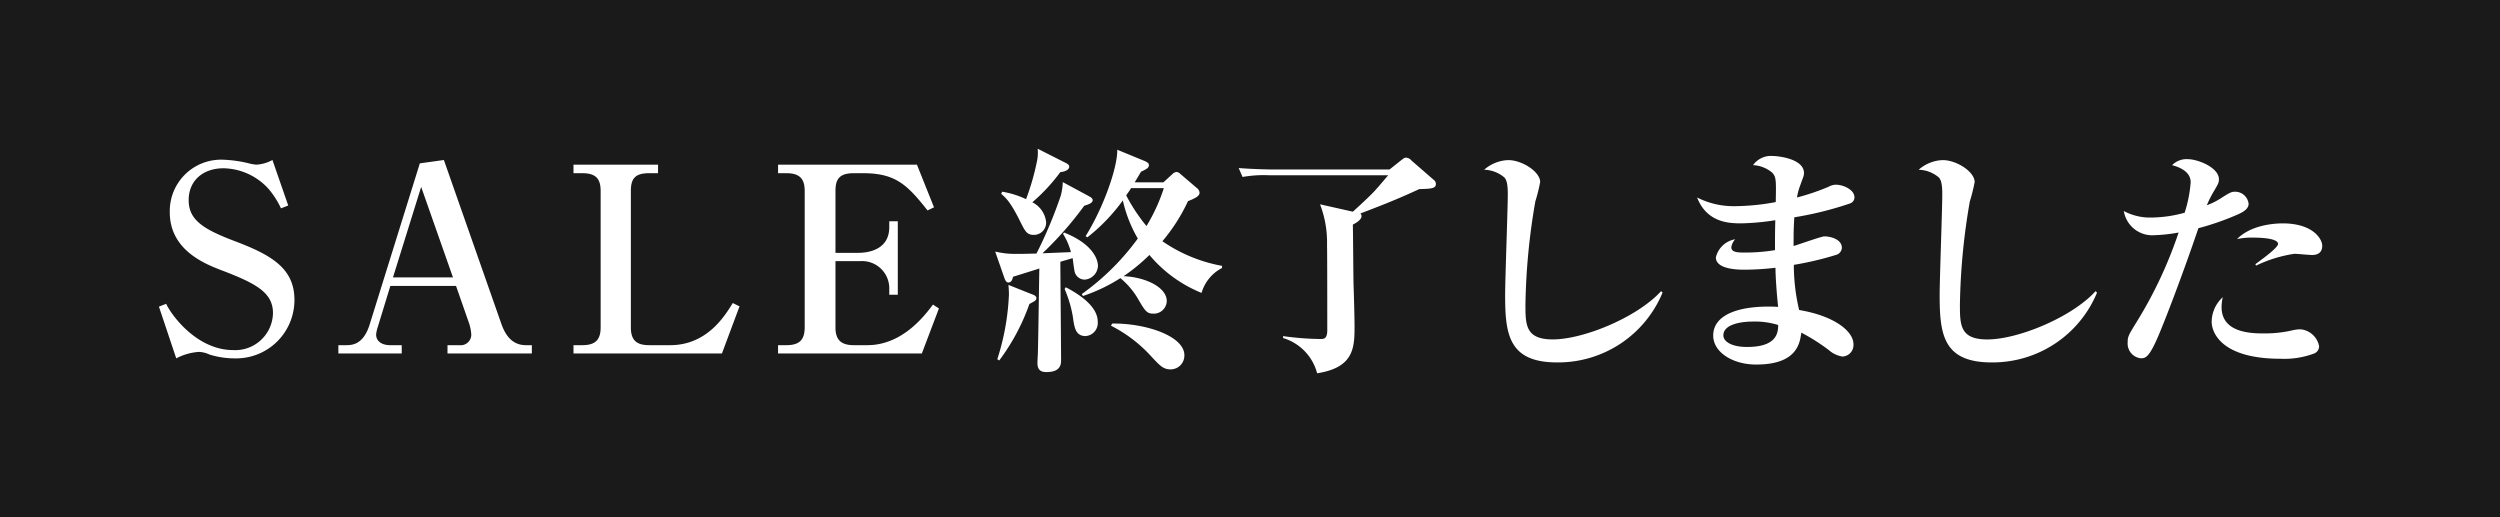 <svg xmlns="http://www.w3.org/2000/svg" width="290" height="60" viewBox="0 0 290 60">
  <rect x="0" y="0" width="290" height="60" fill="#808080" stroke="none"/>
  <g id="グループ_6875" data-name="グループ 6875" transform="translate(454 207)">
    <rect id="長方形_308" data-name="長方形 308" width="290" height="60" transform="translate(-454 -207)" opacity="0.8"/>
    <path id="パス_22494" data-name="パス 22494" d="M-110.845-6.21c0-3.63-2.61-5.19-6.9-6.81-3.63-1.38-5.37-2.43-5.37-4.77,0-2.22,1.62-3.69,4.05-3.69a7.2,7.2,0,0,1,5.25,2.43,9.91,9.91,0,0,1,1.41,2.22l.84-.33-1.83-5.28a4.374,4.374,0,0,1-1.86.54,4.653,4.653,0,0,1-.75-.12,14.532,14.532,0,0,0-3.03-.45,5.955,5.955,0,0,0-6.27,6.09c0,4.44,4.14,6.03,6.21,6.81,3.81,1.47,5.76,2.52,5.76,4.89a4.378,4.378,0,0,1-4.62,4.29c-4.2,0-7.17-4.05-7.77-5.37l-.84.33,2.01,6a6.57,6.57,0,0,1,2.64-.75,3.175,3.175,0,0,1,1.2.3,9.652,9.652,0,0,0,2.88.45A6.765,6.765,0,0,0-110.845-6.21ZM-83.305,0V-.96H-84c-1.77,0-2.49-1.44-2.88-2.58l-6.63-18.9-2.79.39-5.82,18.69c-.72,2.34-2.04,2.4-2.73,2.4h-.9V0h7.35V-.96h-1.35c-1.02,0-1.62-.51-1.62-1.23a3.8,3.8,0,0,1,.18-.84l1.47-4.8h7.62l1.5,4.29a5.12,5.12,0,0,1,.27,1.38,1.23,1.23,0,0,1-1.38,1.2h-1.38V0Zm-9.15-8.82h-6.96l3.27-10.5Zm23.79-13.08h-9.81v.99h1.02c1.62,0,2.13.69,2.13,2.07V-3.03c0,1.44-.6,2.07-2.13,2.07h-1.02V0h17.22l2.04-5.46L-60-5.85c-.9,1.47-2.97,4.89-7.26,4.89h-2.43c-1.44,0-2.13-.54-2.13-2.07V-18.84c0-1.44.48-2.07,2.13-2.07h1.02Zm13.92.99h.96c1.56,0,2.13.66,2.13,2.07V-3.03c0,1.44-.6,2.07-2.13,2.07h-.96V0h16.68l1.98-5.22-.69-.45c-.93,1.23-3.51,4.71-7.62,4.71h-1.56c-1.53,0-2.13-.66-2.13-2.07v-7.68h2.91a3.155,3.155,0,0,1,3.33,3.09v.81h.99v-8.52h-.99v.69c0,2.31-1.92,2.97-3.63,2.97h-2.61v-7.17c0-1.35.42-2.07,2.13-2.07h1.05c3.78,0,5.13,1.32,7.5,4.32l.75-.36-1.98-4.95h-16.11Zm51.5,11v-.252a17.7,17.7,0,0,1-6.916-2.856,20.724,20.724,0,0,0,2.968-4.648c.84-.336,1.344-.588,1.344-.98a.764.764,0,0,0-.336-.56l-1.9-1.624a.77.77,0,0,0-.42-.224.792.792,0,0,0-.5.252l-1.036.952h-3.332c.5-.84.56-.924.728-1.232a4.324,4.324,0,0,0,.644-.336.526.526,0,0,0,.28-.42c0-.252-.28-.392-.532-.5L-15.4-23.632c.056,1.988-1.568,6.664-3.668,10.024l.2.14a21.2,21.2,0,0,0,4.116-4.284,15.544,15.544,0,0,0,1.736,4.424,28.374,28.374,0,0,1-6.5,6.44l.14.224a19.679,19.679,0,0,0,4.34-2.072,9,9,0,0,1,2.016,2.352c.812,1.4,1.036,1.764,1.764,1.764a1.5,1.5,0,0,0,1.6-1.456c0-1.652-2.6-2.8-5.012-2.884a20.917,20.917,0,0,0,3-2.464,15.418,15.418,0,0,0,6.048,4.4A4.729,4.729,0,0,1-3.245-9.912ZM-9.993-19.18a20.522,20.522,0,0,1-2.016,4.4,20.187,20.187,0,0,1-2.352-3.556c.364-.532.42-.588.56-.84Zm-10.976-2.492c0-.252-.336-.392-.5-.476l-3.164-1.6a4.591,4.591,0,0,1-.056,1.344,28.331,28.331,0,0,1-1.288,4.508,10.354,10.354,0,0,0-2.772-.868l-.112.252c.532.448,1.092.952,2.212,3.22.588,1.176.784,1.54,1.6,1.54a1.42,1.42,0,0,0,1.4-1.484,2.931,2.931,0,0,0-1.6-2.3,21.049,21.049,0,0,0,3.248-3.5C-21.669-21.056-20.969-21.224-20.969-21.672ZM-7.613.2c0-2.212-4.48-3.724-8.372-3.668l-.14.252A16.067,16.067,0,0,1-11.617.168c1.2,1.288,1.54,1.68,2.436,1.68A1.6,1.6,0,0,0-7.613.2Zm-10.024-10.36c0-.168,0-2.3-3.92-3.864l-.14.14a7.483,7.483,0,0,1,.924,2.128c-.476.028-2.772.112-3.3.14a40.43,40.43,0,0,0,4.844-5.516c.448-.14.98-.308.98-.644,0-.252-.308-.392-.5-.5l-2.968-1.6a7.049,7.049,0,0,1-.224,1.54,50.758,50.758,0,0,1-2.828,6.748c-3.22.084-3.36.056-4.788-.224l1.036,2.968c.14.42.28.616.476.616.336,0,.476-.28.56-.672.224-.056,2.072-.644,3.052-.952-.028.812-.084,6.02-.168,9.632,0,.2-.056,1.12-.056,1.316,0,.784.364,1.064,1.008,1.064.7,0,1.736-.112,1.736-1.316,0-1.652-.084-9.66-.084-11.48l1.428-.42c.028.2.14,1.176.2,1.4a1.2,1.2,0,0,0,1.176,1.092A1.662,1.662,0,0,0-17.637-10.164ZM-17.665-3.7c0-1.82-2.3-3.248-3.7-3.976l-.14.2a13.864,13.864,0,0,1,.952,3.192c.168,1.2.28,2.268,1.484,2.268A1.52,1.52,0,0,0-17.665-3.7Zm-7.112-2.716c0-.28-.364-.392-.644-.5l-2.6-1.036c.028.336.056.7.056,1.148A28.218,28.218,0,0,1-29.313.672l.224.14a24.337,24.337,0,0,0,3.5-6.552c.28-.14.448-.252.56-.308A.448.448,0,0,0-24.777-6.412Zm46.34-13.244a.585.585,0,0,0-.252-.476l-2.576-2.24a.909.909,0,0,0-.616-.336c-.2,0-.252.056-.56.28l-1.372,1.092H2.663c-.308,0-2.268-.028-3.976-.168l.448,1.036a14.073,14.073,0,0,1,3.024-.2H16.047c-.28.28-.868,1.036-1.512,1.736-.392.448-1.344,1.344-2.6,2.492L8.123-17.3a12.266,12.266,0,0,1,.812,4.676c.028.924.028,8.2.028,9.94,0,.98-.392,1.008-.756,1.008a32.773,32.773,0,0,1-4.368-.336v.224A5.805,5.805,0,0,1,7.787,2.3c4.34-.672,4.34-3.052,4.34-5.544,0-.308-.028-2.212-.112-4.62-.028-.784-.056-5.964-.084-7.084.448-.224,1.008-.588,1.008-.98a.4.4,0,0,0-.14-.308c3.332-1.26,4.956-1.96,6.832-2.828C21.087-19.1,21.563-19.152,21.563-19.656Zm26.292,12.6-.168-.168c-2.716,3-8.96,5.6-12.572,5.6-3.164,0-3.164-1.708-3.164-4.06A75.7,75.7,0,0,1,33.1-17.64a20.146,20.146,0,0,0,.56-2.24c0-1.2-2.1-2.548-3.7-2.548a4.465,4.465,0,0,0-2.8,1.12,3.752,3.752,0,0,1,2.352.9c.224.252.392.672.392,1.932,0,1.68-.308,9.828-.308,11.676,0,4.508.364,7.84,6.02,7.84A13.106,13.106,0,0,0,47.855-7.056Zm22.26-11.06c0-.84-1.232-1.456-2.184-1.456a1.893,1.893,0,0,0-.84.252,26.584,26.584,0,0,1-3.64,1.232,6.719,6.719,0,0,1,.364-1.372c.364-1.036.448-1.148.448-1.456,0-1.68-3.024-1.988-3.668-1.988a2.534,2.534,0,0,0-2.24,1.064,3.754,3.754,0,0,1,2.184.84c.5.5.5.84.448,3.444a26.533,26.533,0,0,1-4.7.476,9.371,9.371,0,0,1-4.424-1.008c1.176,3,3.836,3,5.208,3a28.837,28.837,0,0,0,3.864-.364C60.9-14,60.9-13.776,60.9-11.984a21.412,21.412,0,0,1-3.416.28c-.84,0-1.652,0-1.652-.616a1.787,1.787,0,0,1,.448-.924,2.784,2.784,0,0,0-2.24,2.1c0,1.4,2.6,1.428,3.276,1.428a31.752,31.752,0,0,0,3.64-.224c0,.868.112,2.716.308,4.536-4.2-.224-7.532.756-7.532,3.332,0,1.9,2.212,3.36,4.984,3.36,4.732,0,5.068-2.464,5.236-3.7a22.244,22.244,0,0,1,3.22,2.044,3.067,3.067,0,0,0,1.568.728A1.34,1.34,0,0,0,70-1.092c0-1.372-1.988-3.22-6.3-3.948a22.726,22.726,0,0,1-.616-5.236,37.245,37.245,0,0,0,4.872-1.148.908.908,0,0,0,.7-.84c0-.924-1.2-1.316-2.044-1.316-.308,0-3,.952-3.556,1.12,0-1.484,0-1.932.084-3.332a39.756,39.756,0,0,0,6.44-1.6A.742.742,0,0,0,70.115-18.116ZM61.267-3.3c0,.924-.168,2.548-3.612,2.548-1.82,0-2.744-.644-2.744-1.344,0-1.456,2.6-1.6,3.3-1.6A9.07,9.07,0,0,1,61.267-3.3ZM98.255-7.056l-.168-.168c-2.716,3-8.96,5.6-12.572,5.6-3.164,0-3.164-1.708-3.164-4.06A75.7,75.7,0,0,1,83.5-17.64a20.144,20.144,0,0,0,.56-2.24c0-1.2-2.1-2.548-3.7-2.548a4.465,4.465,0,0,0-2.8,1.12,3.752,3.752,0,0,1,2.352.9c.224.252.392.672.392,1.932C80.307-16.8,80-8.652,80-6.8c0,4.508.364,7.84,6.02,7.84A13.106,13.106,0,0,0,98.255-7.056Zm26.124-5.432c0-.784-1.064-2.6-4.592-2.6-1.176,0-3.752.252-5.292,1.82a8.4,8.4,0,0,1,1.96-.168c.252,0,2.8,0,2.8.728,0,.448-1.876,1.792-2.632,2.352l.084.168a15.268,15.268,0,0,1,4.452-1.372c.28,0,1.736.14,2.044.14C123.9-11.424,124.379-11.732,124.379-12.488ZM124.015-.84a2.417,2.417,0,0,0-2.156-1.96,4.384,4.384,0,0,0-1.036.14,13.885,13.885,0,0,1-3.164.336c-1.372,0-4.956,0-4.956-3.052a5.066,5.066,0,0,1,.14-1.148,3.882,3.882,0,0,0-1.288,2.856c0,1.232,1.12,4.284,7.98,4.284A9.849,9.849,0,0,0,123.455,0,.9.9,0,0,0,124.015-.84Zm-8.176-16.52a1.575,1.575,0,0,0-1.54-1.4c-.476,0-.616.084-1.764.812a7.857,7.857,0,0,1-1.54.756,11.652,11.652,0,0,1,.9-1.764c.42-.728.5-.868.5-1.26,0-1.316-2.38-2.324-3.668-2.324a2.352,2.352,0,0,0-1.764.7c.952.252,2.156.784,2.156,1.988a15.175,15.175,0,0,1-.7,3.528,14.949,14.949,0,0,1-3.836.56,6.463,6.463,0,0,1-3.22-.756,3.347,3.347,0,0,0,3.612,2.8,18.233,18.233,0,0,0,2.744-.308,49.631,49.631,0,0,1-4.928,10.472c-.9,1.456-.98,1.624-.98,2.268A1.715,1.715,0,0,0,103.323.56c.476,0,.868-.028,1.736-1.9.672-1.4,2.968-7.336,4.956-13.188a31.529,31.529,0,0,0,4.508-1.568C115.027-16.324,115.839-16.688,115.839-17.36Z" transform="translate(-309 -166)" fill="#fff"/>
  </g>
</svg>
